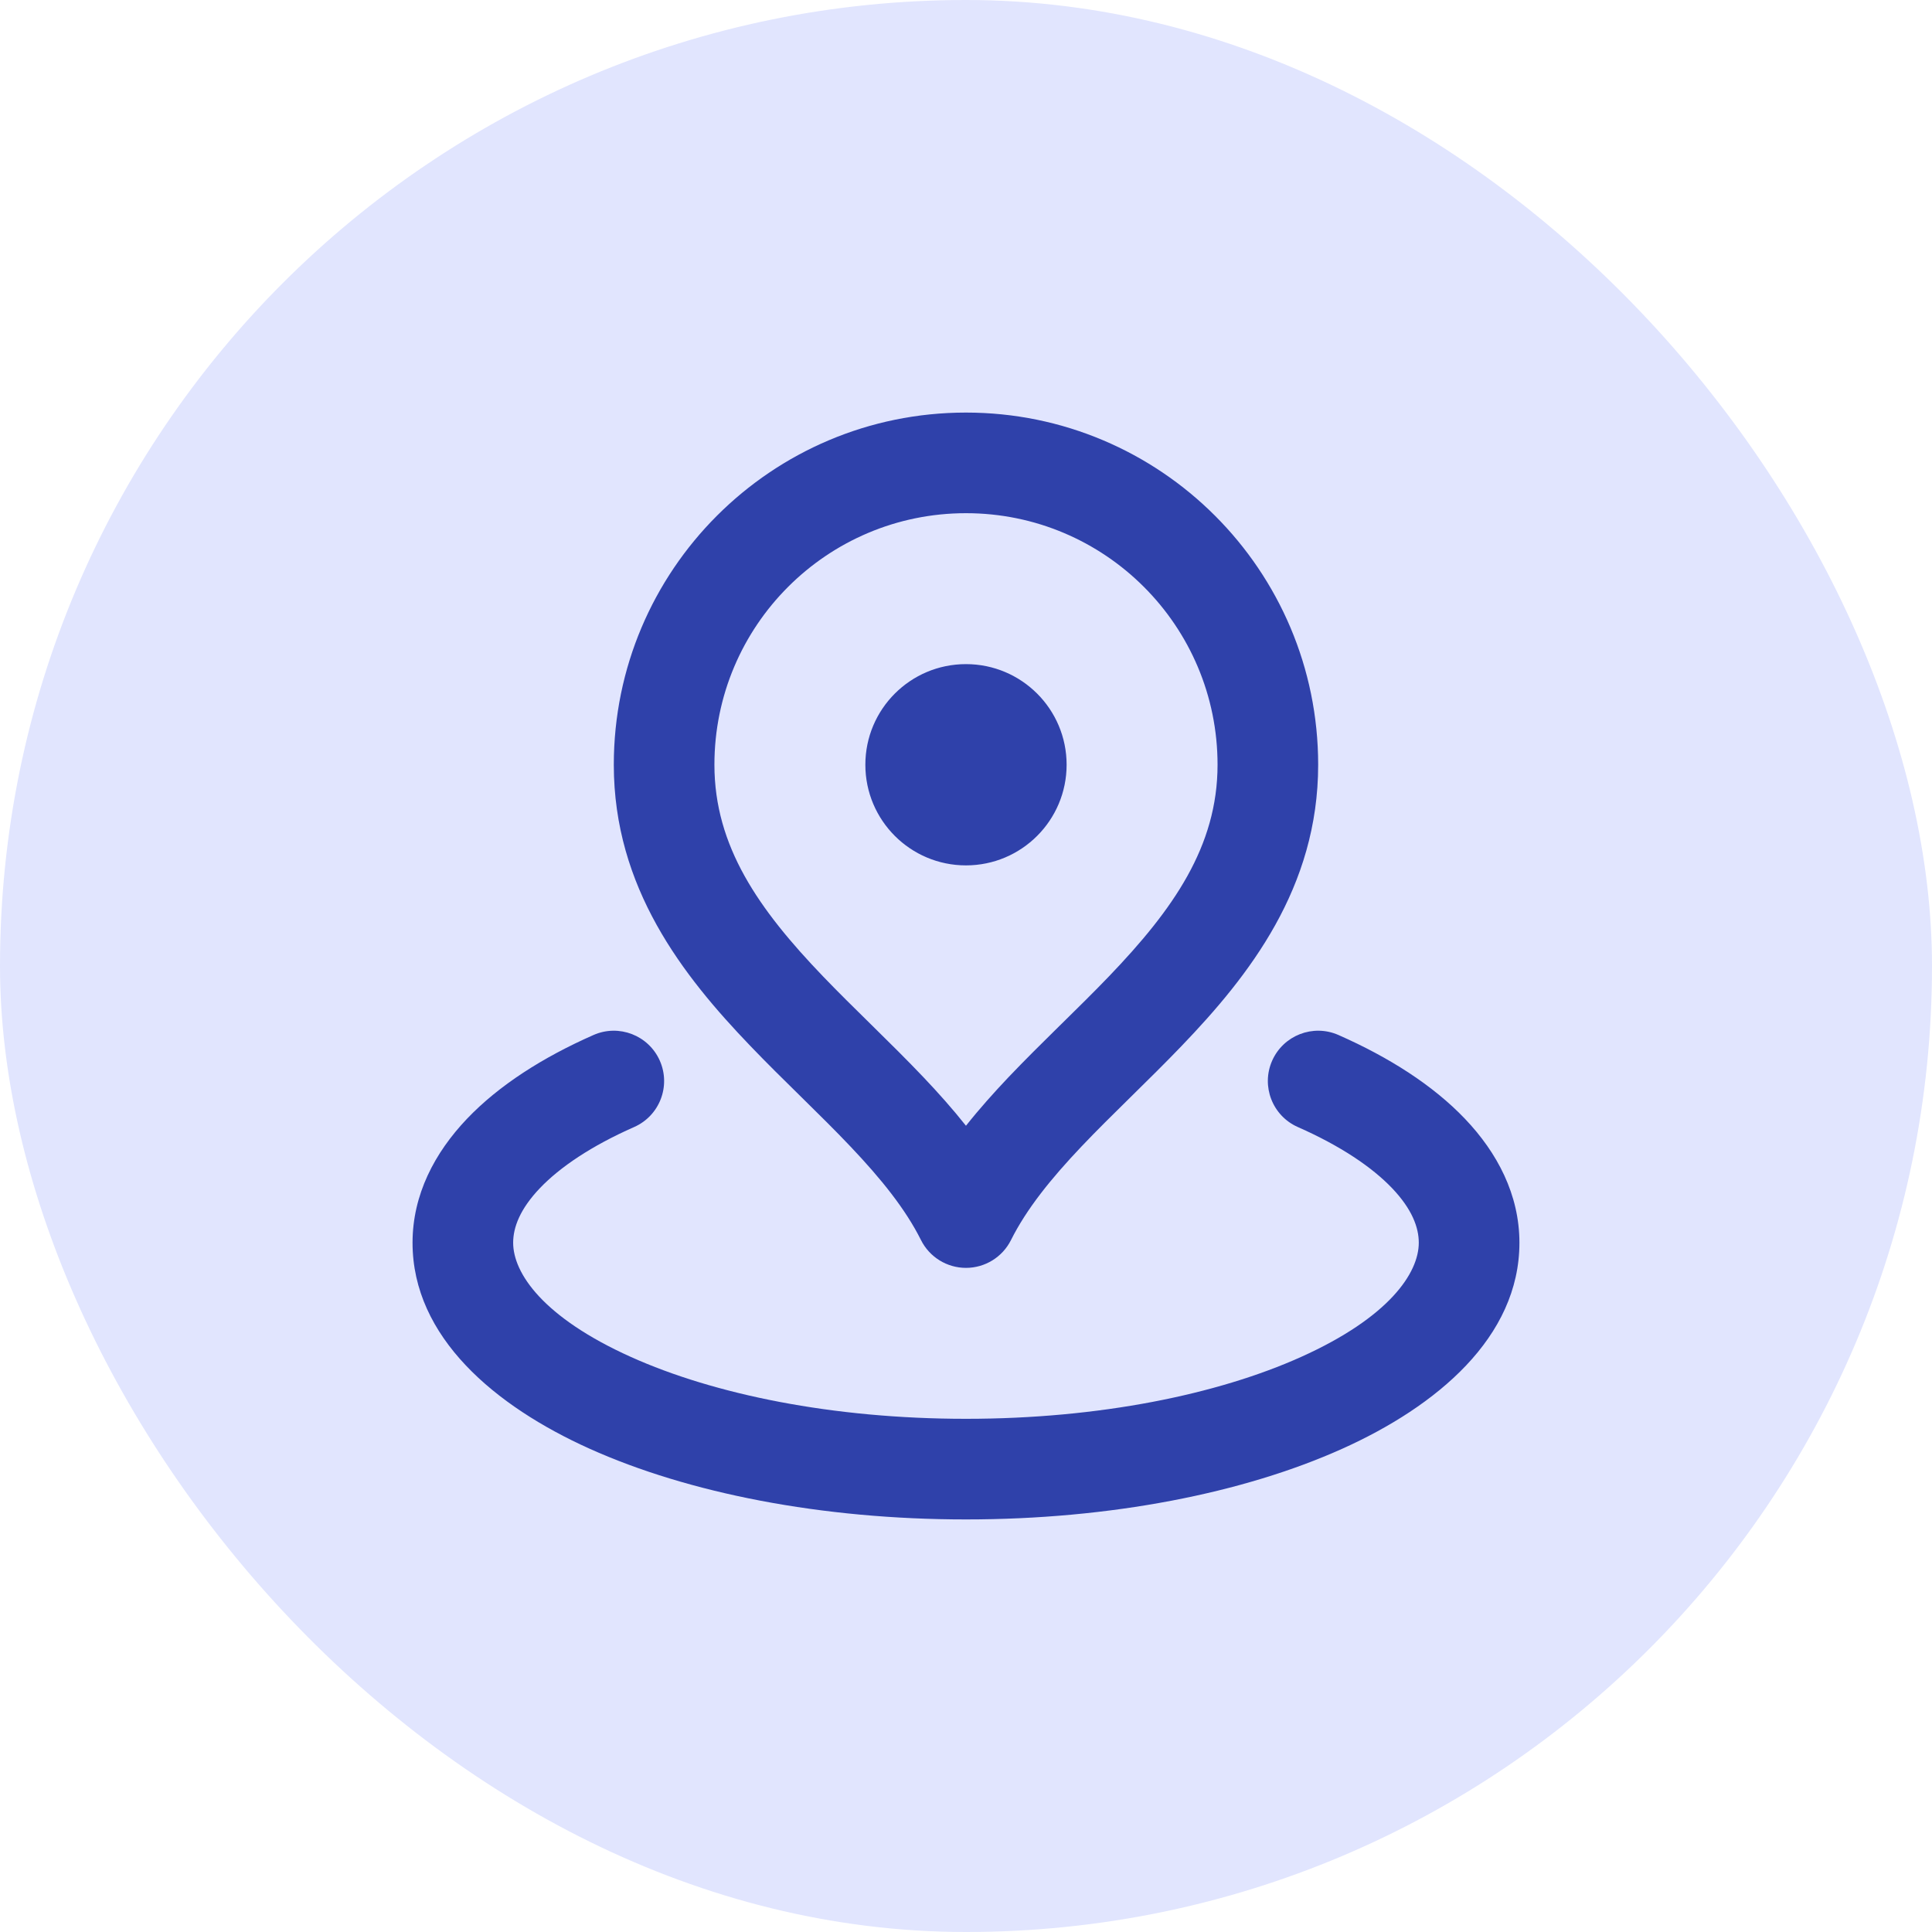 <svg width="64" height="64" viewBox="0 0 64 64" fill="none" xmlns="http://www.w3.org/2000/svg">
<g clip-path="url(#clip0_136_1079)">
<rect width="64" height="64" rx="8" fill="#E1E5FE"/>
<path fill-rule="evenodd" clip-rule="evenodd" d="M31.999 17C27.397 17 23.666 20.731 23.666 25.333C23.666 28.037 25.135 30.126 27.264 32.344C27.773 32.874 28.301 33.393 28.846 33.929L28.905 33.987C29.465 34.538 30.041 35.106 30.591 35.685C31.074 36.194 31.552 36.728 31.999 37.292C32.446 36.728 32.925 36.194 33.407 35.685C33.958 35.106 34.534 34.538 35.093 33.987L35.153 33.929C35.698 33.393 36.226 32.874 36.735 32.344C38.864 30.126 40.333 28.037 40.333 25.333C40.333 20.731 36.602 17 31.999 17ZM20.333 25.333C20.333 18.89 25.556 13.667 31.999 13.667C38.443 13.667 43.666 18.89 43.666 25.333C43.666 29.403 41.385 32.314 39.139 34.652C38.596 35.218 38.037 35.767 37.502 36.294L37.431 36.364C36.867 36.919 36.33 37.448 35.825 37.98C34.809 39.051 34.005 40.049 33.49 41.079C33.208 41.643 32.631 42 31.999 42C31.368 42 30.791 41.643 30.509 41.079C29.994 40.049 29.189 39.051 28.173 37.98C27.669 37.448 27.132 36.919 26.568 36.364L26.497 36.294C25.961 35.767 25.402 35.218 24.86 34.652C22.614 32.314 20.333 29.403 20.333 25.333ZM28.666 25.333C28.666 23.492 30.158 22 31.999 22C33.84 22 35.333 23.492 35.333 25.333C35.333 27.174 33.84 28.667 31.999 28.667C30.158 28.667 28.666 27.174 28.666 25.333ZM21.858 35.138C22.229 35.98 21.848 36.964 21.005 37.335C19.591 37.959 18.549 38.663 17.882 39.362C17.224 40.053 16.999 40.66 16.999 41.167C16.999 42.173 17.986 43.64 20.898 44.95C23.654 46.19 27.577 47 31.999 47C36.422 47 40.345 46.19 43.1 44.95C46.012 43.64 46.999 42.173 46.999 41.167C46.999 40.66 46.775 40.053 46.117 39.362C45.45 38.663 44.407 37.959 42.993 37.335C42.151 36.964 41.77 35.98 42.141 35.138C42.513 34.296 43.496 33.914 44.339 34.286C46.01 35.023 47.467 35.948 48.529 37.062C49.6 38.185 50.333 39.575 50.333 41.167C50.333 44.302 47.589 46.586 44.468 47.99C41.192 49.464 36.782 50.333 31.999 50.333C27.217 50.333 22.807 49.464 19.53 47.99C16.41 46.586 13.666 44.302 13.666 41.167C13.666 39.575 14.399 38.185 15.469 37.062C16.531 35.948 17.988 35.023 19.66 34.286C20.502 33.914 21.486 34.296 21.858 35.138Z" fill="#2F41AA"/>
</g>
<defs>
<clipPath id="clip0_136_1079">
<rect width="64" height="64" rx="32" fill="white"/>
</clipPath>
</defs>
</svg>
